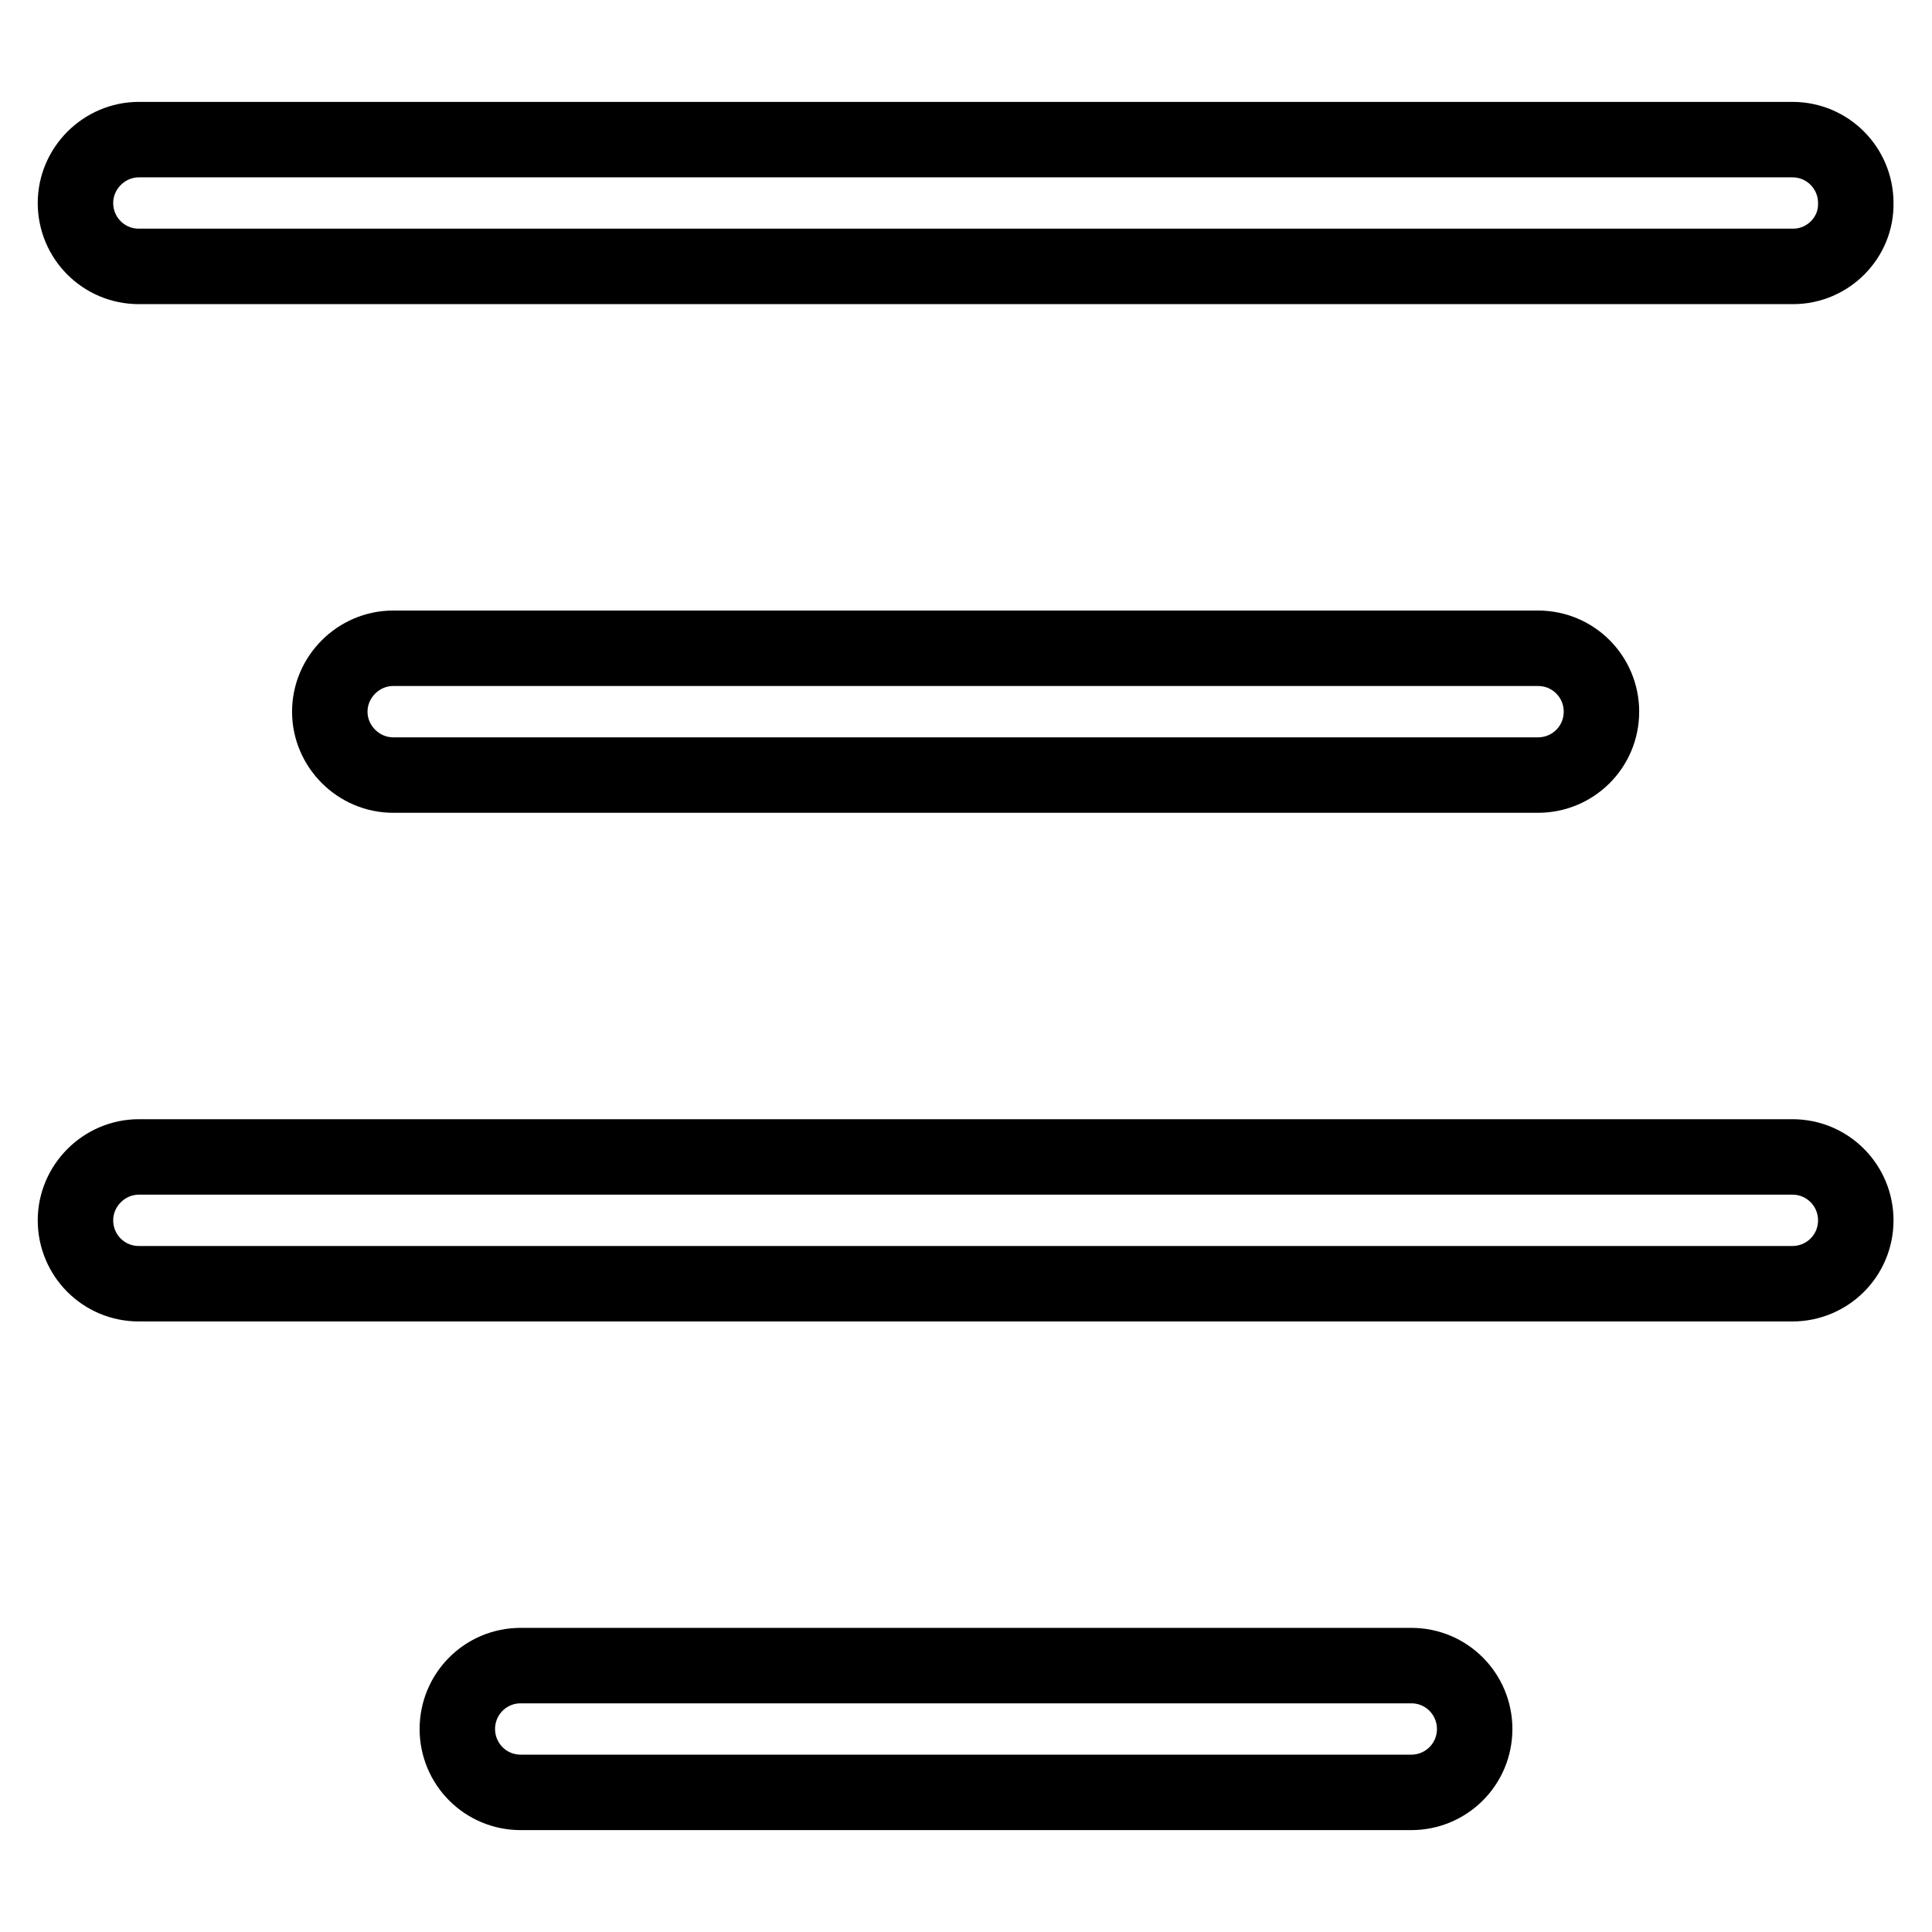 <?xml version="1.0" encoding="utf-8"?>
<!-- Svg Vector Icons : http://www.onlinewebfonts.com/icon -->
<!DOCTYPE svg PUBLIC "-//W3C//DTD SVG 1.1//EN" "http://www.w3.org/Graphics/SVG/1.1/DTD/svg11.dtd">
<svg version="1.1" xmlns="http://www.w3.org/2000/svg" xmlns:xlink="http://www.w3.org/1999/xlink" x="0px" y="0px" viewBox="0 0 256 256" enable-background="new 0 0 256 256" xml:space="preserve">
<g> <path stroke-width="10" fill-opacity="0" stroke="#000000"  d="M237.6,35.3H18.4c-4.7,0-8.4-3.8-8.4-8.4c0-4.6,3.8-8.4,8.4-8.4h219.1c4.7,0,8.4,3.8,8.4,8.4 C246,31.5,242.2,35.3,237.6,35.3z M52.1,102.7c-4.6,0-8.4-3.8-8.4-8.4c0-4.6,3.8-8.4,8.4-8.4h151.7c4.7,0,8.4,3.8,8.4,8.4 c0,4.7-3.8,8.4-8.4,8.4H52.1z M18.4,153.3h219.1c4.7,0,8.4,3.8,8.4,8.4c0,4.7-3.8,8.4-8.4,8.4H18.4c-4.7,0-8.4-3.8-8.4-8.4 C10,157.1,13.8,153.3,18.4,153.3z M69,220.7h118c4.7,0,8.4,3.8,8.4,8.4c0,4.7-3.8,8.4-8.4,8.4H69c-4.7,0-8.4-3.8-8.4-8.4 C60.6,224.5,64.3,220.7,69,220.7z"/></g>
</svg>